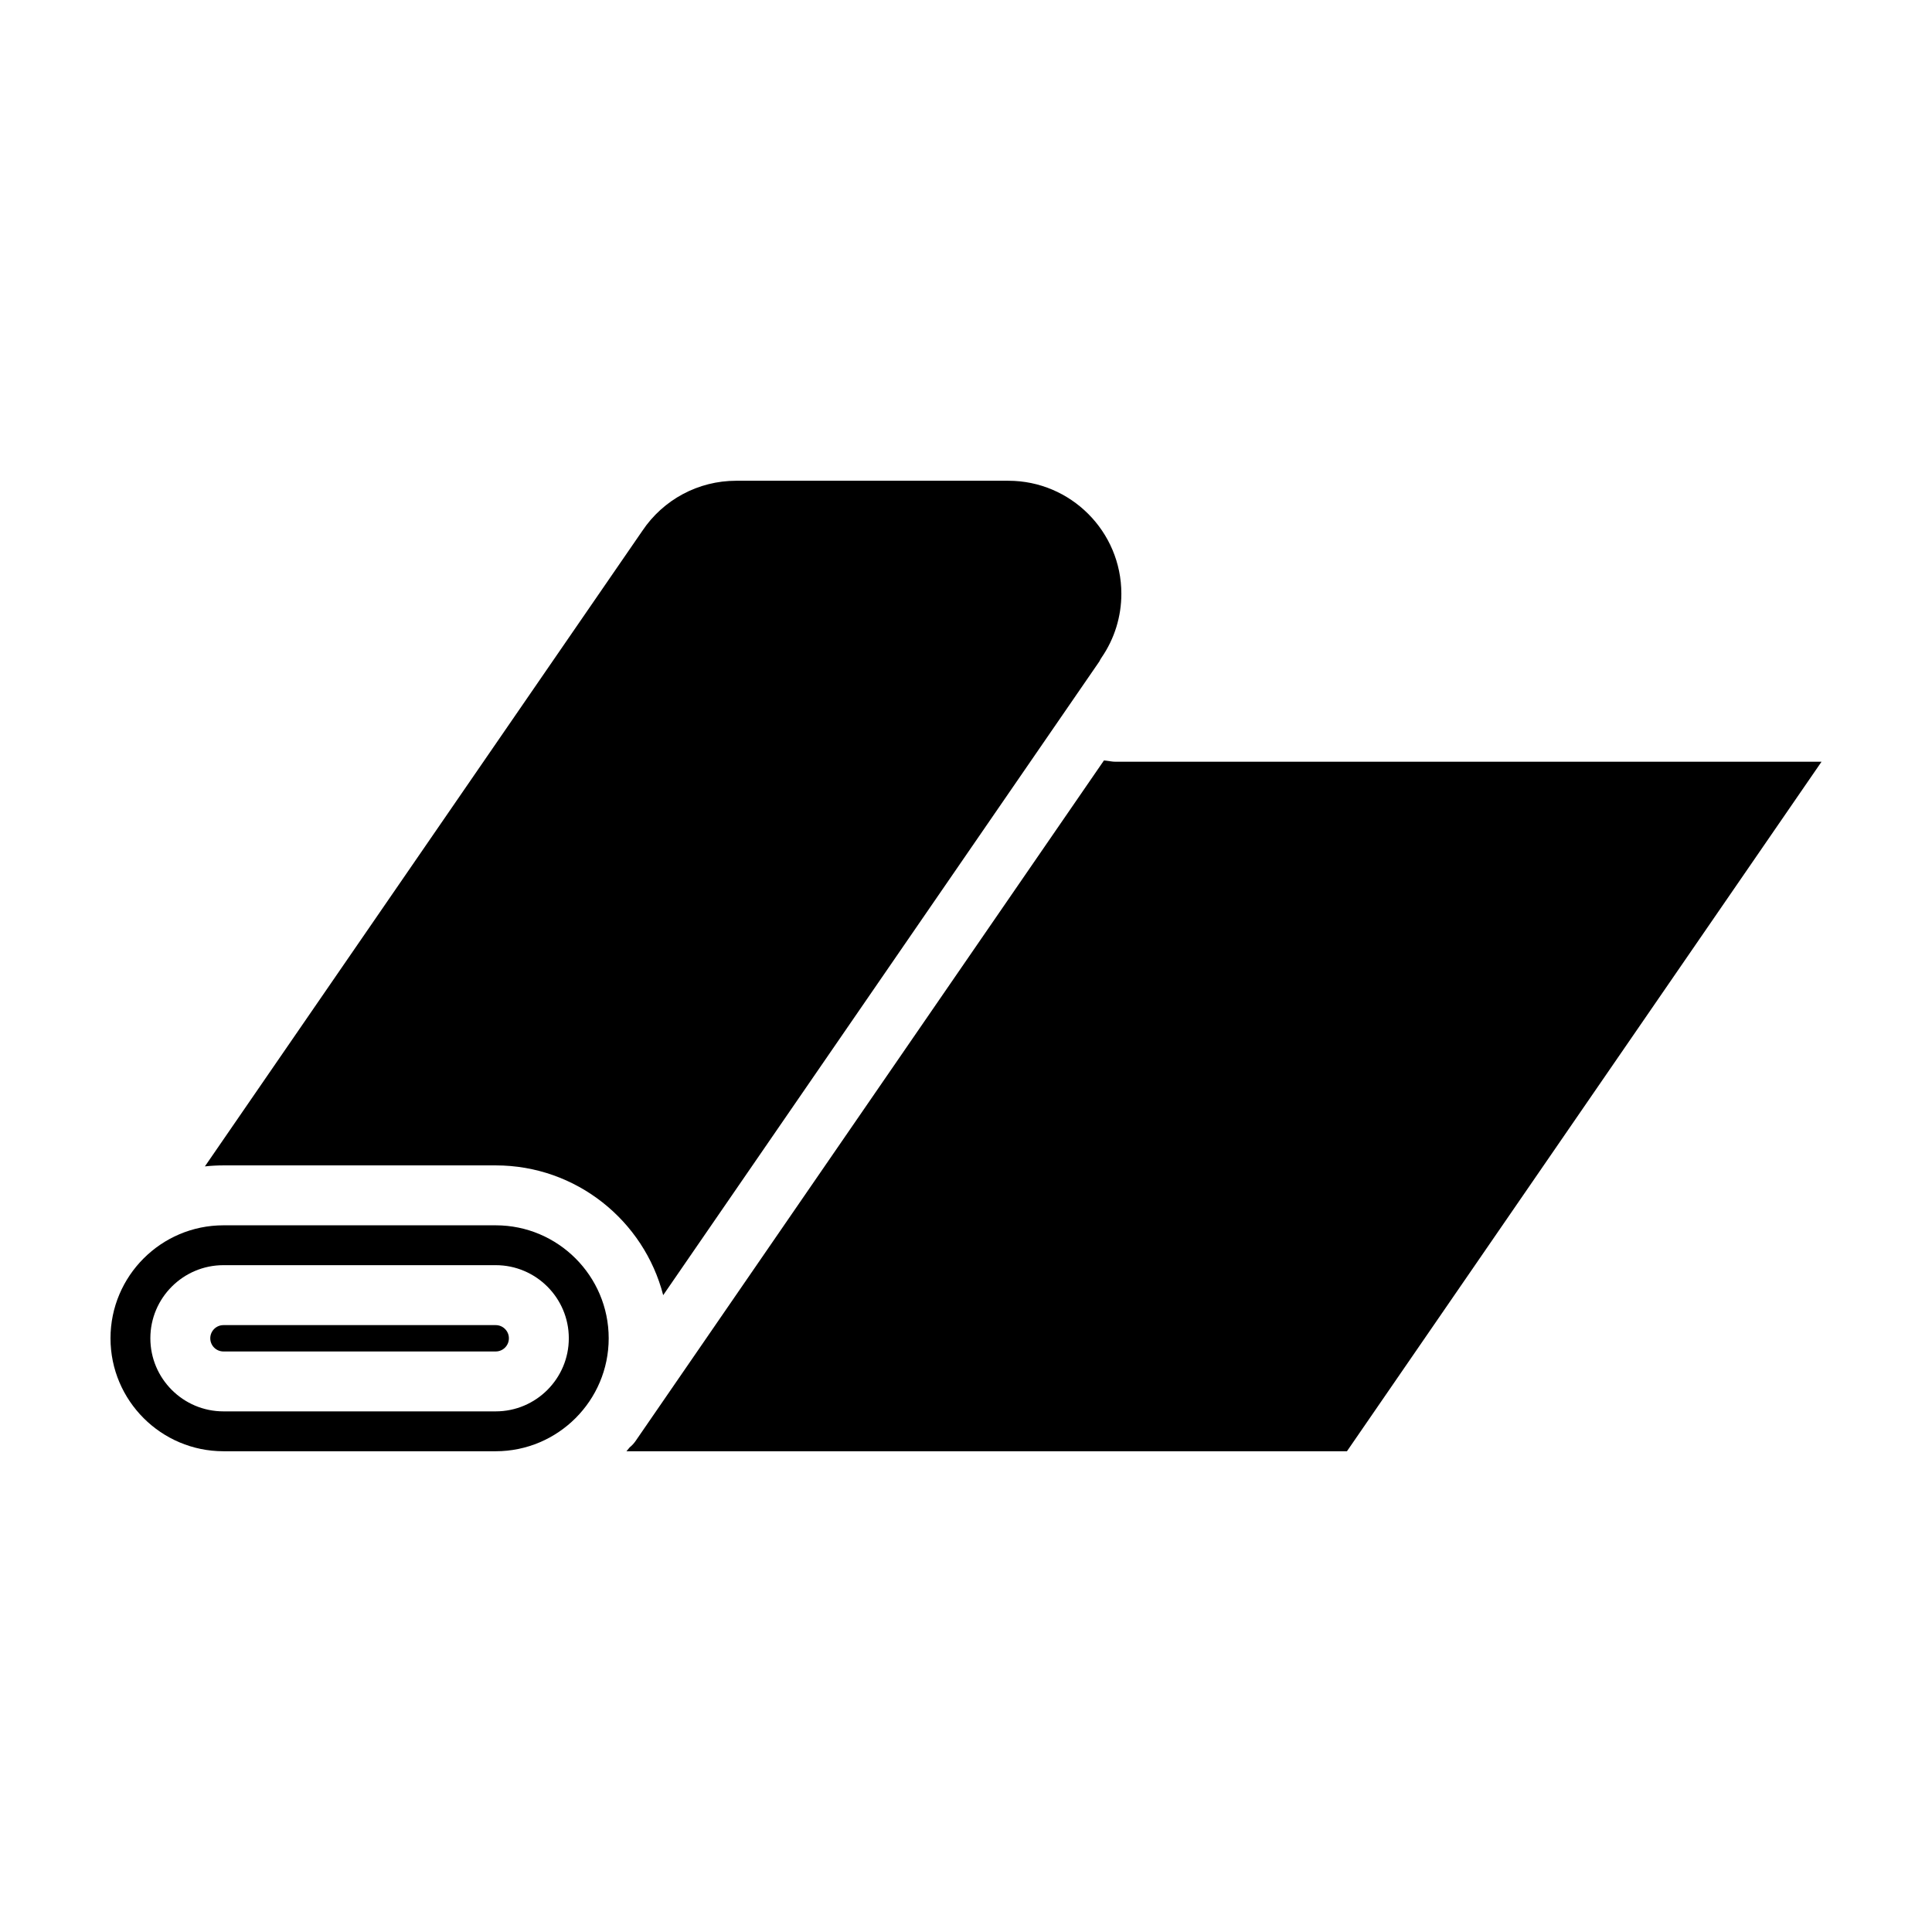 <?xml version="1.0" encoding="UTF-8"?>
<!-- Uploaded to: ICON Repo, www.svgrepo.com, Generator: ICON Repo Mixer Tools -->
<svg fill="#000000" width="800px" height="800px" version="1.1" viewBox="144 144 512 512" xmlns="http://www.w3.org/2000/svg">
 <g>
  <path d="m275.37 468.72h-72.152c-16.504 0-29.934 13.426-29.934 29.938 0 16.512 13.43 29.938 29.938 29.938h72.152c16.504 0 29.938-13.43 29.938-29.938-0.004-16.504-13.43-29.938-29.941-29.938zm0 49.309h-72.152c-10.68 0-19.371-8.691-19.371-19.375 0-10.68 8.691-19.371 19.371-19.371h72.152c10.68 0 19.371 8.691 19.371 19.371 0 10.684-8.691 19.375-19.371 19.375z"/>
  <path d="m275.37 495.17h-72.152c-1.926 0-3.492 1.566-3.492 3.492 0 1.926 1.566 3.492 3.492 3.492h72.152c1.926 0 3.492-1.566 3.492-3.492 0-1.926-1.566-3.492-3.492-3.492z"/>
  <path d="m435.34 319.29c0.172-0.367 0.371-0.719 0.609-1.059 3.414-4.988 5.223-10.828 5.223-16.887 0-16.504-13.43-29.938-29.938-29.938h-72.152c-10.004 0-19.312 4.973-24.883 13.312l-115.9 168.39c1.629-0.176 3.269-0.266 4.926-0.266h72.152c21.32 0 39.285 14.637 44.375 34.391z"/>
  <path d="m438.59 345.79-2.031-0.266-124.12 180.35c-0.441 0.641-0.969 1.203-1.551 1.676-0.289 0.352-0.578 0.699-0.871 1.043h190.94l125.77-182.73h-187.09c-0.348 0-0.688-0.023-1.031-0.07z"/>
 </g>
</svg>